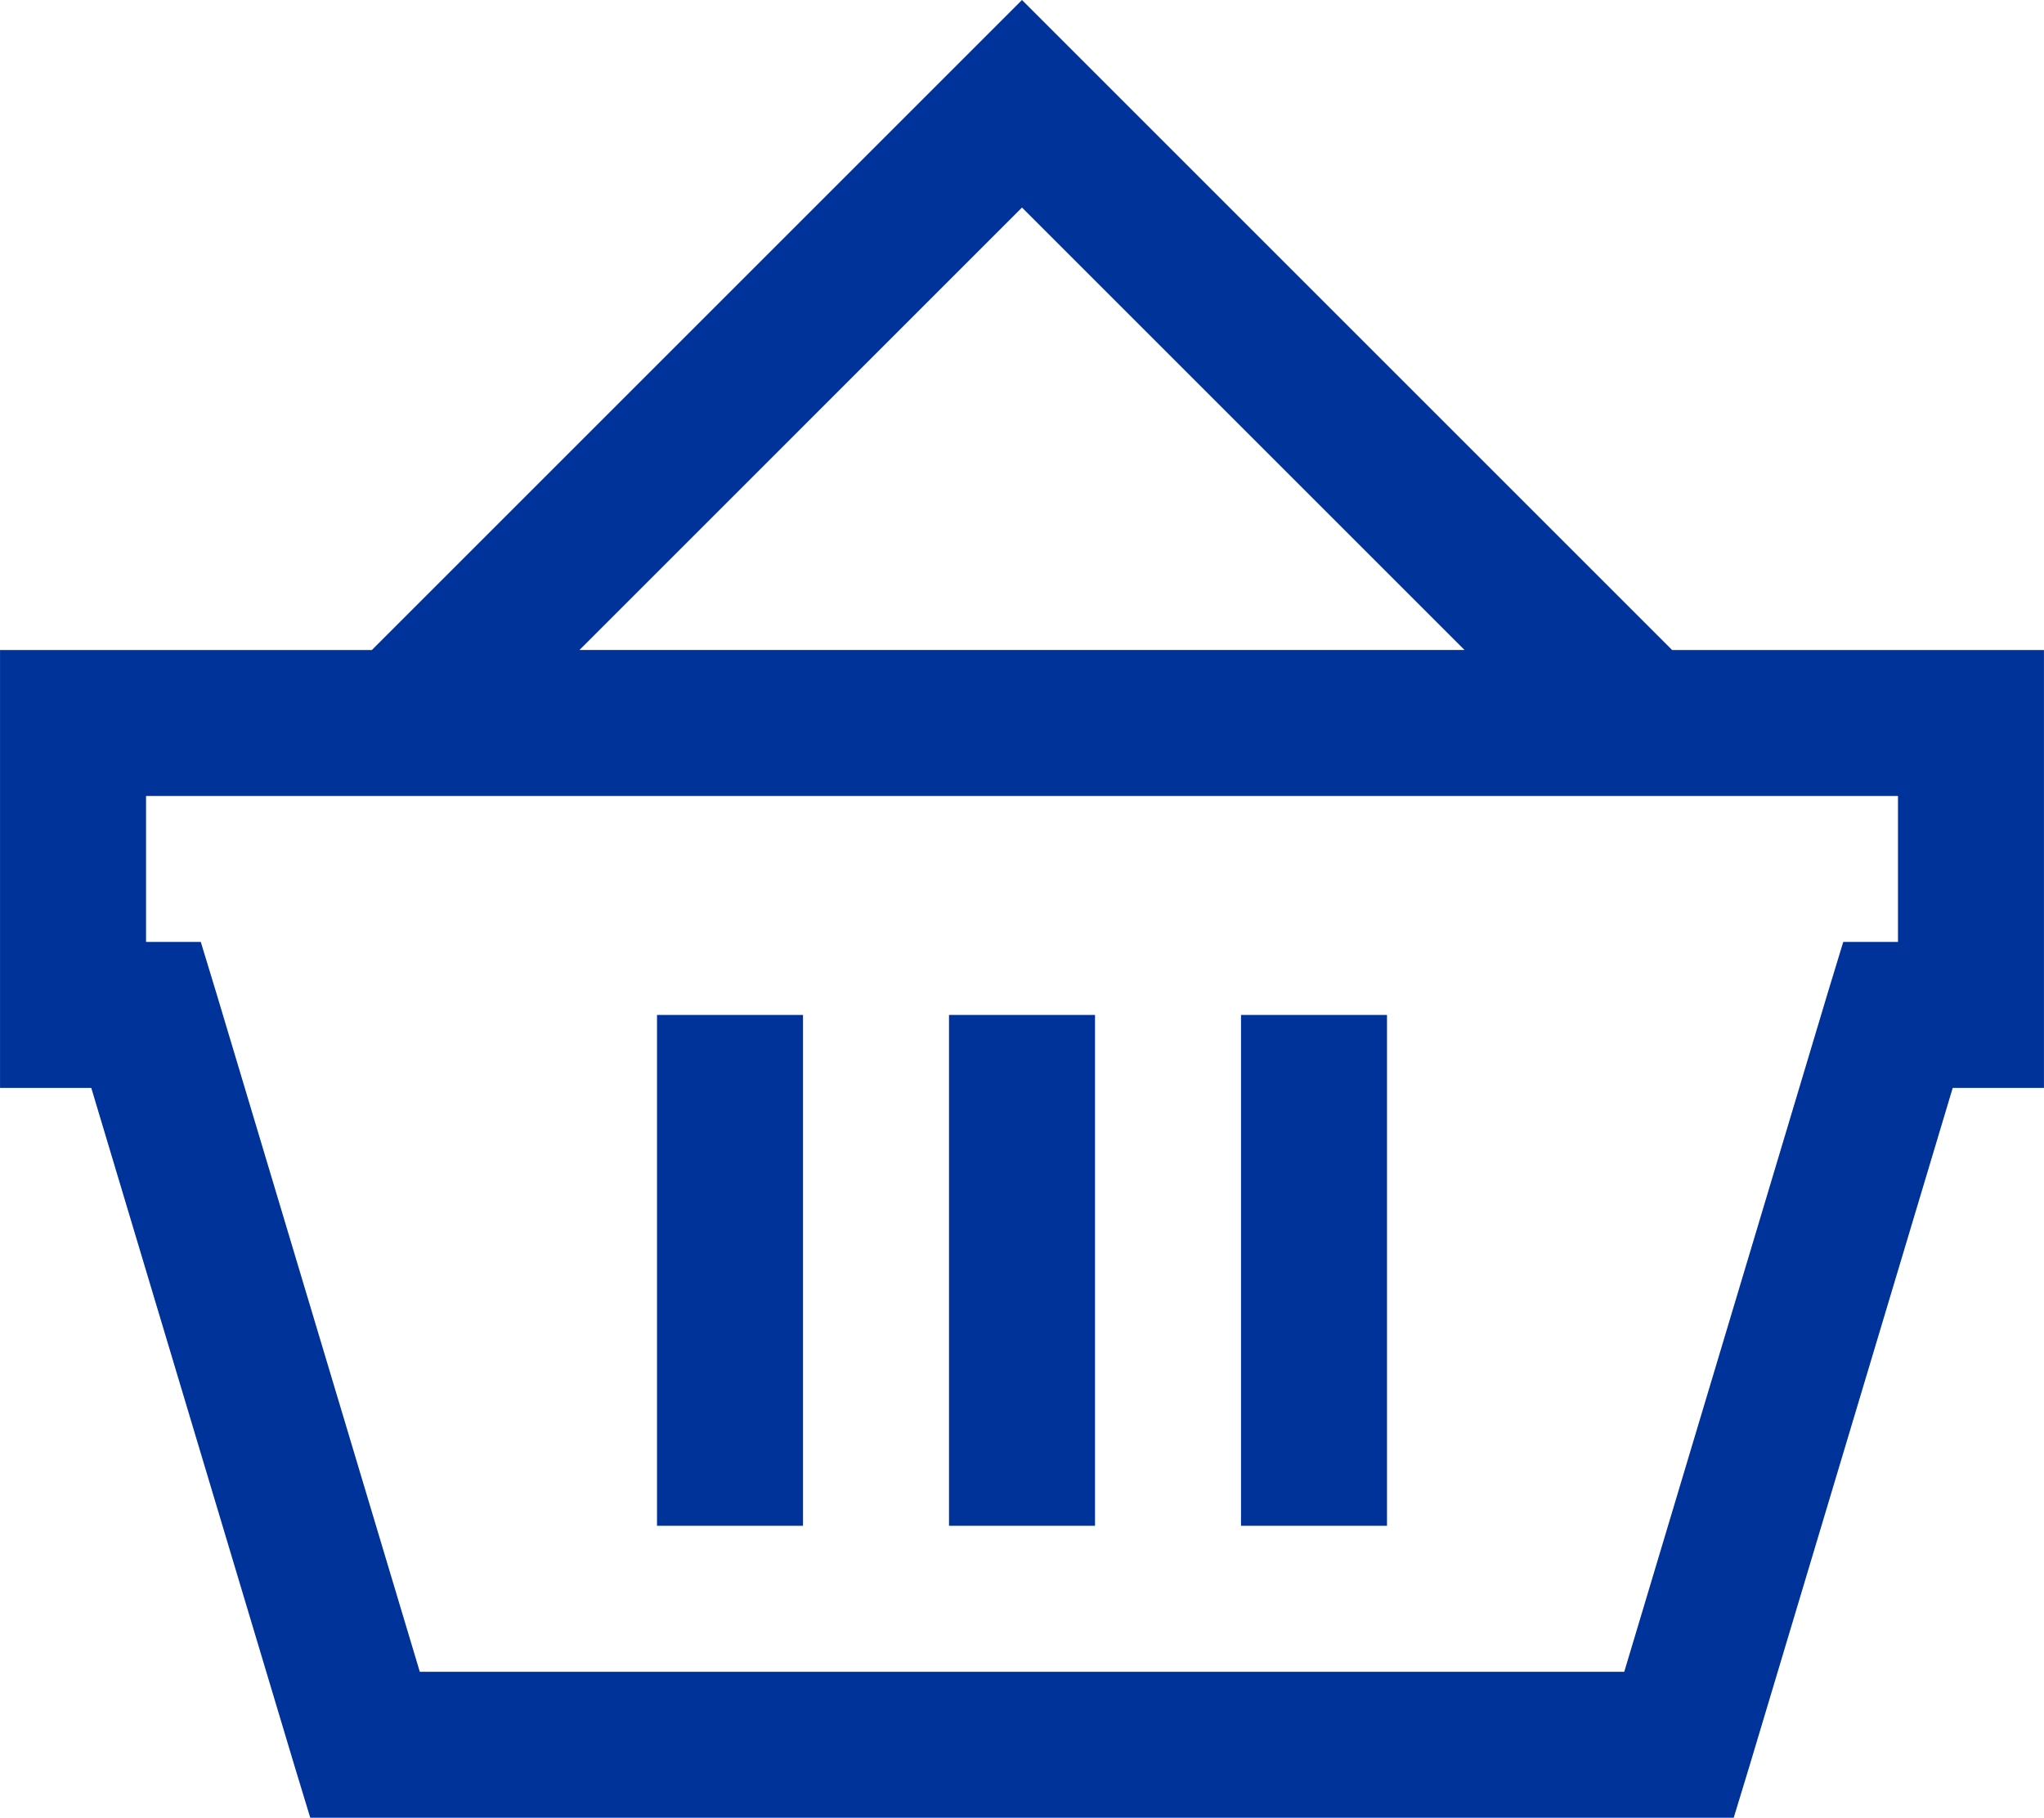 <?xml version="1.0" encoding="UTF-8"?>
<!DOCTYPE svg PUBLIC "-//W3C//DTD SVG 1.1//EN" "http://www.w3.org/Graphics/SVG/1.1/DTD/svg11.dtd">
<!-- Creator: CorelDRAW -->
<svg xmlns="http://www.w3.org/2000/svg" xml:space="preserve" width="14.278mm" height="12.7mm" version="1.1" style="shape-rendering:geometricPrecision; text-rendering:geometricPrecision; image-rendering:optimizeQuality; fill-rule:evenodd; clip-rule:evenodd"
viewBox="0 0 2106.24 1873.51"
 xmlns:xlink="http://www.w3.org/1999/xlink"
 xmlns:xodm="http://www.corel.com/coreldraw/odm/2003">
 <defs>
  <style type="text/css">
   <![CDATA[
    .fil0 {fill:#003399;fill-rule:nonzero}
   ]]>
  </style>
 </defs>
 <g id="Layer_x0020_1">
  <path class="fil0" d="M1053.12 0l-669.95 669.95 -383.17 0 0 451.34 94.03 0 209.21 698.15 16.45 54.07 1466.85 0 16.45 -54.07 209.21 -698.15 94.03 0 0 -451.34 -383.17 0 -669.95 -669.95zm0 213.9l456.04 456.04 -912.07 0 456.03 -456.04zm-902.66 606.49l1805.34 0 0 150.44 -56.41 0 -16.46 54.07 -209.21 698.17 -1241.16 0 -209.23 -698.17 -16.45 -54.07 -56.41 0 0 -150.44zm526.54 225.68l0 526.54 150.46 0 0 -526.54 -150.46 0zm300.9 0l0 526.54 150.46 0 0 -526.54 -150.46 0zm300.9 0l0 526.54 150.44 0 0 -526.54 -150.44 0z"/>
 </g>
</svg>
